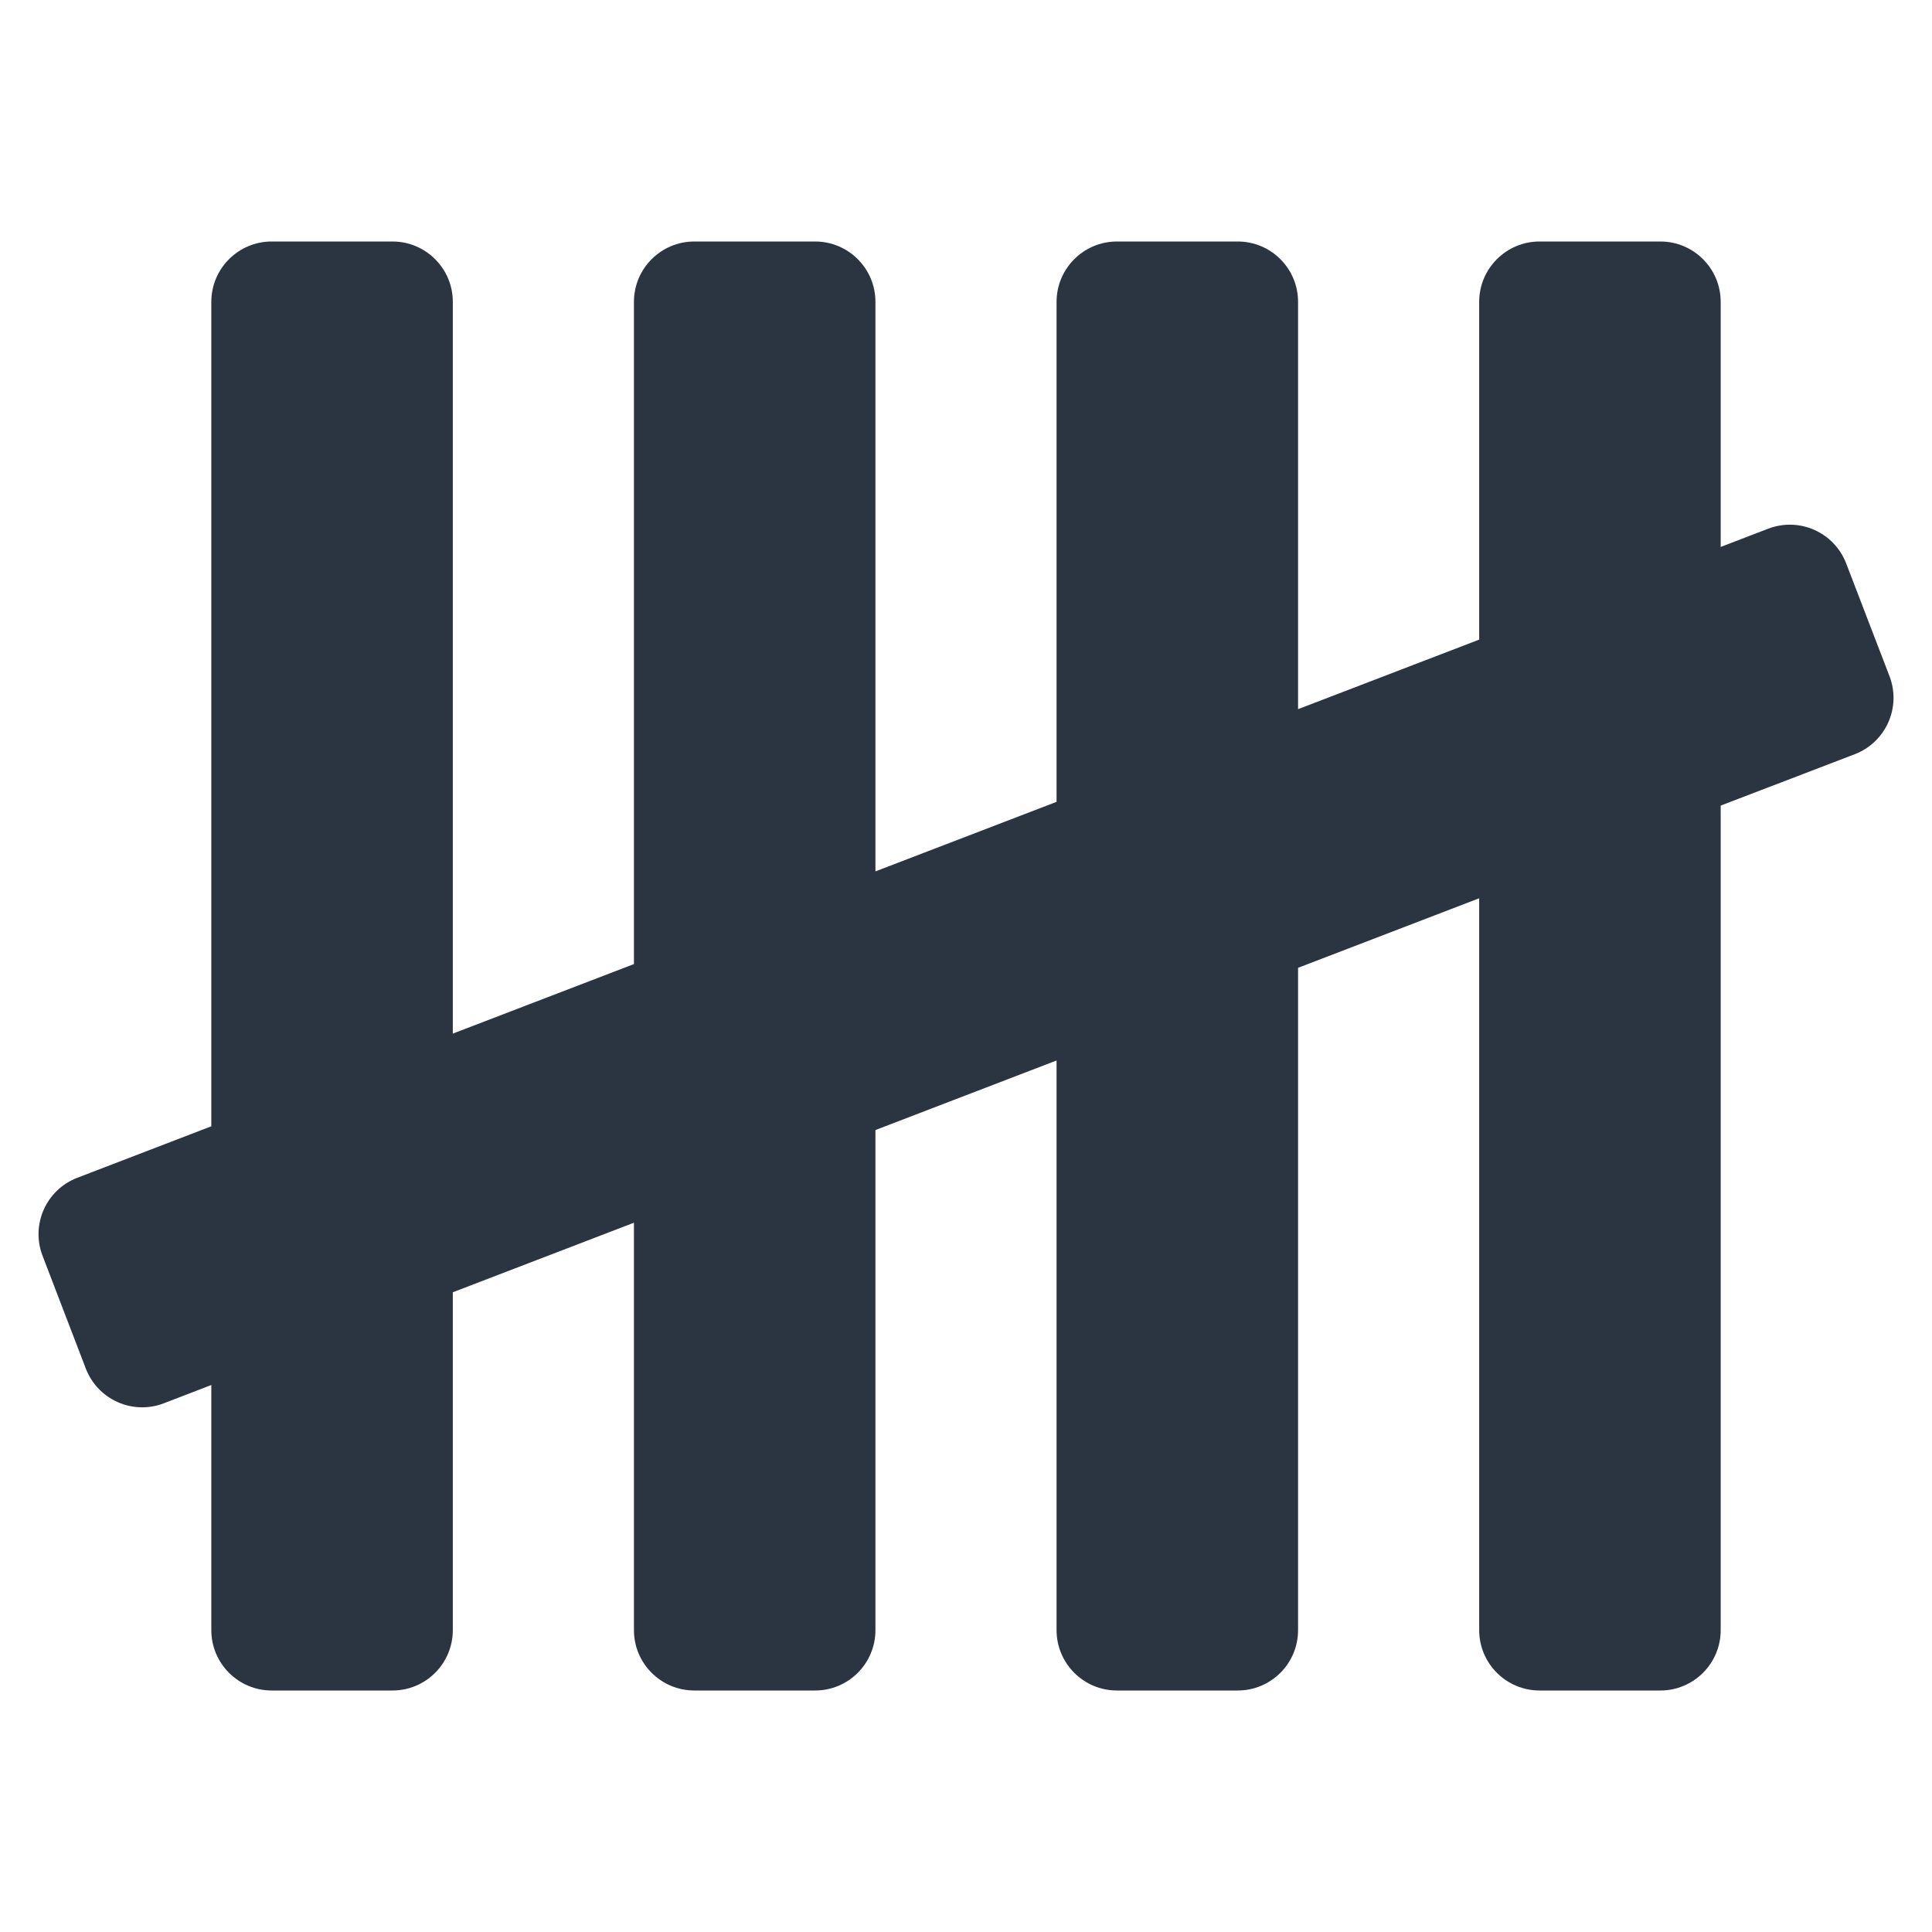 <?xml version="1.0" encoding="UTF-8"?>
<svg width="32px" height="32px" viewBox="0 0 32 32" version="1.1" xmlns="http://www.w3.org/2000/svg" xmlns:xlink="http://www.w3.org/1999/xlink">
    <title>turf</title>
    <g id="turf" stroke="none" stroke-width="1" fill="none" fill-rule="evenodd">
        <g id="icon/monochrome/other/icon-oth-doelenboekje-reference" transform="translate(0.638, 4)" fill="#2A3541">
            <path d="M5.862,0 C6.415,-1.01453063e-16 6.862,0.448 6.862,1 L6.862,13.12 L9.862,11.968 L9.862,1 C9.862,0.448 10.31,5.45542273e-16 10.862,0 L12.862,0 C13.415,-1.01453063e-16 13.862,0.448 13.862,1 L13.862,10.433 L16.862,9.281 L16.862,1 C16.862,0.448 17.31,1.01453063e-16 17.862,0 L19.862,0 C20.415,-1.01453063e-16 20.862,0.448 20.862,1 L20.862,7.746 L23.862,6.594 L23.862,1 C23.862,0.448 24.31,5.45542273e-16 24.862,0 L26.862,0 C27.415,-1.01453063e-16 27.862,0.448 27.862,1 L27.862,5.059 L28.649,4.757 C29.165,4.559 29.743,4.817 29.941,5.333 L30.658,7.2 C30.856,7.715 30.598,8.294 30.083,8.492 L27.862,9.343 L27.862,23 C27.862,23.552 27.415,24 26.862,24 L24.862,24 C24.31,24 23.862,23.552 23.862,23 L23.862,10.878 L20.862,12.03 L20.862,23 C20.862,23.552 20.415,24 19.862,24 L17.862,24 C17.31,24 16.862,23.552 16.862,23 L16.862,13.565 L13.862,14.717 L13.862,23 C13.862,23.552 13.415,24 12.862,24 L10.862,24 C10.31,24 9.862,23.552 9.862,23 L9.862,16.252 L6.862,17.404 L6.862,23 C6.862,23.552 6.415,24 5.862,24 L3.862,24 C3.31,24 2.862,23.552 2.862,23 L2.862,18.94 L2.075,19.243 C1.56,19.441 0.981,19.183 0.783,18.667 L0.067,16.8 C-0.131,16.285 0.126,15.706 0.642,15.508 L2.862,14.655 L2.862,1 C2.862,0.448 3.31,5.45542273e-16 3.862,0 L5.862,0 Z" id="Combined-Shape"></path>
        </g>
    </g>
</svg>